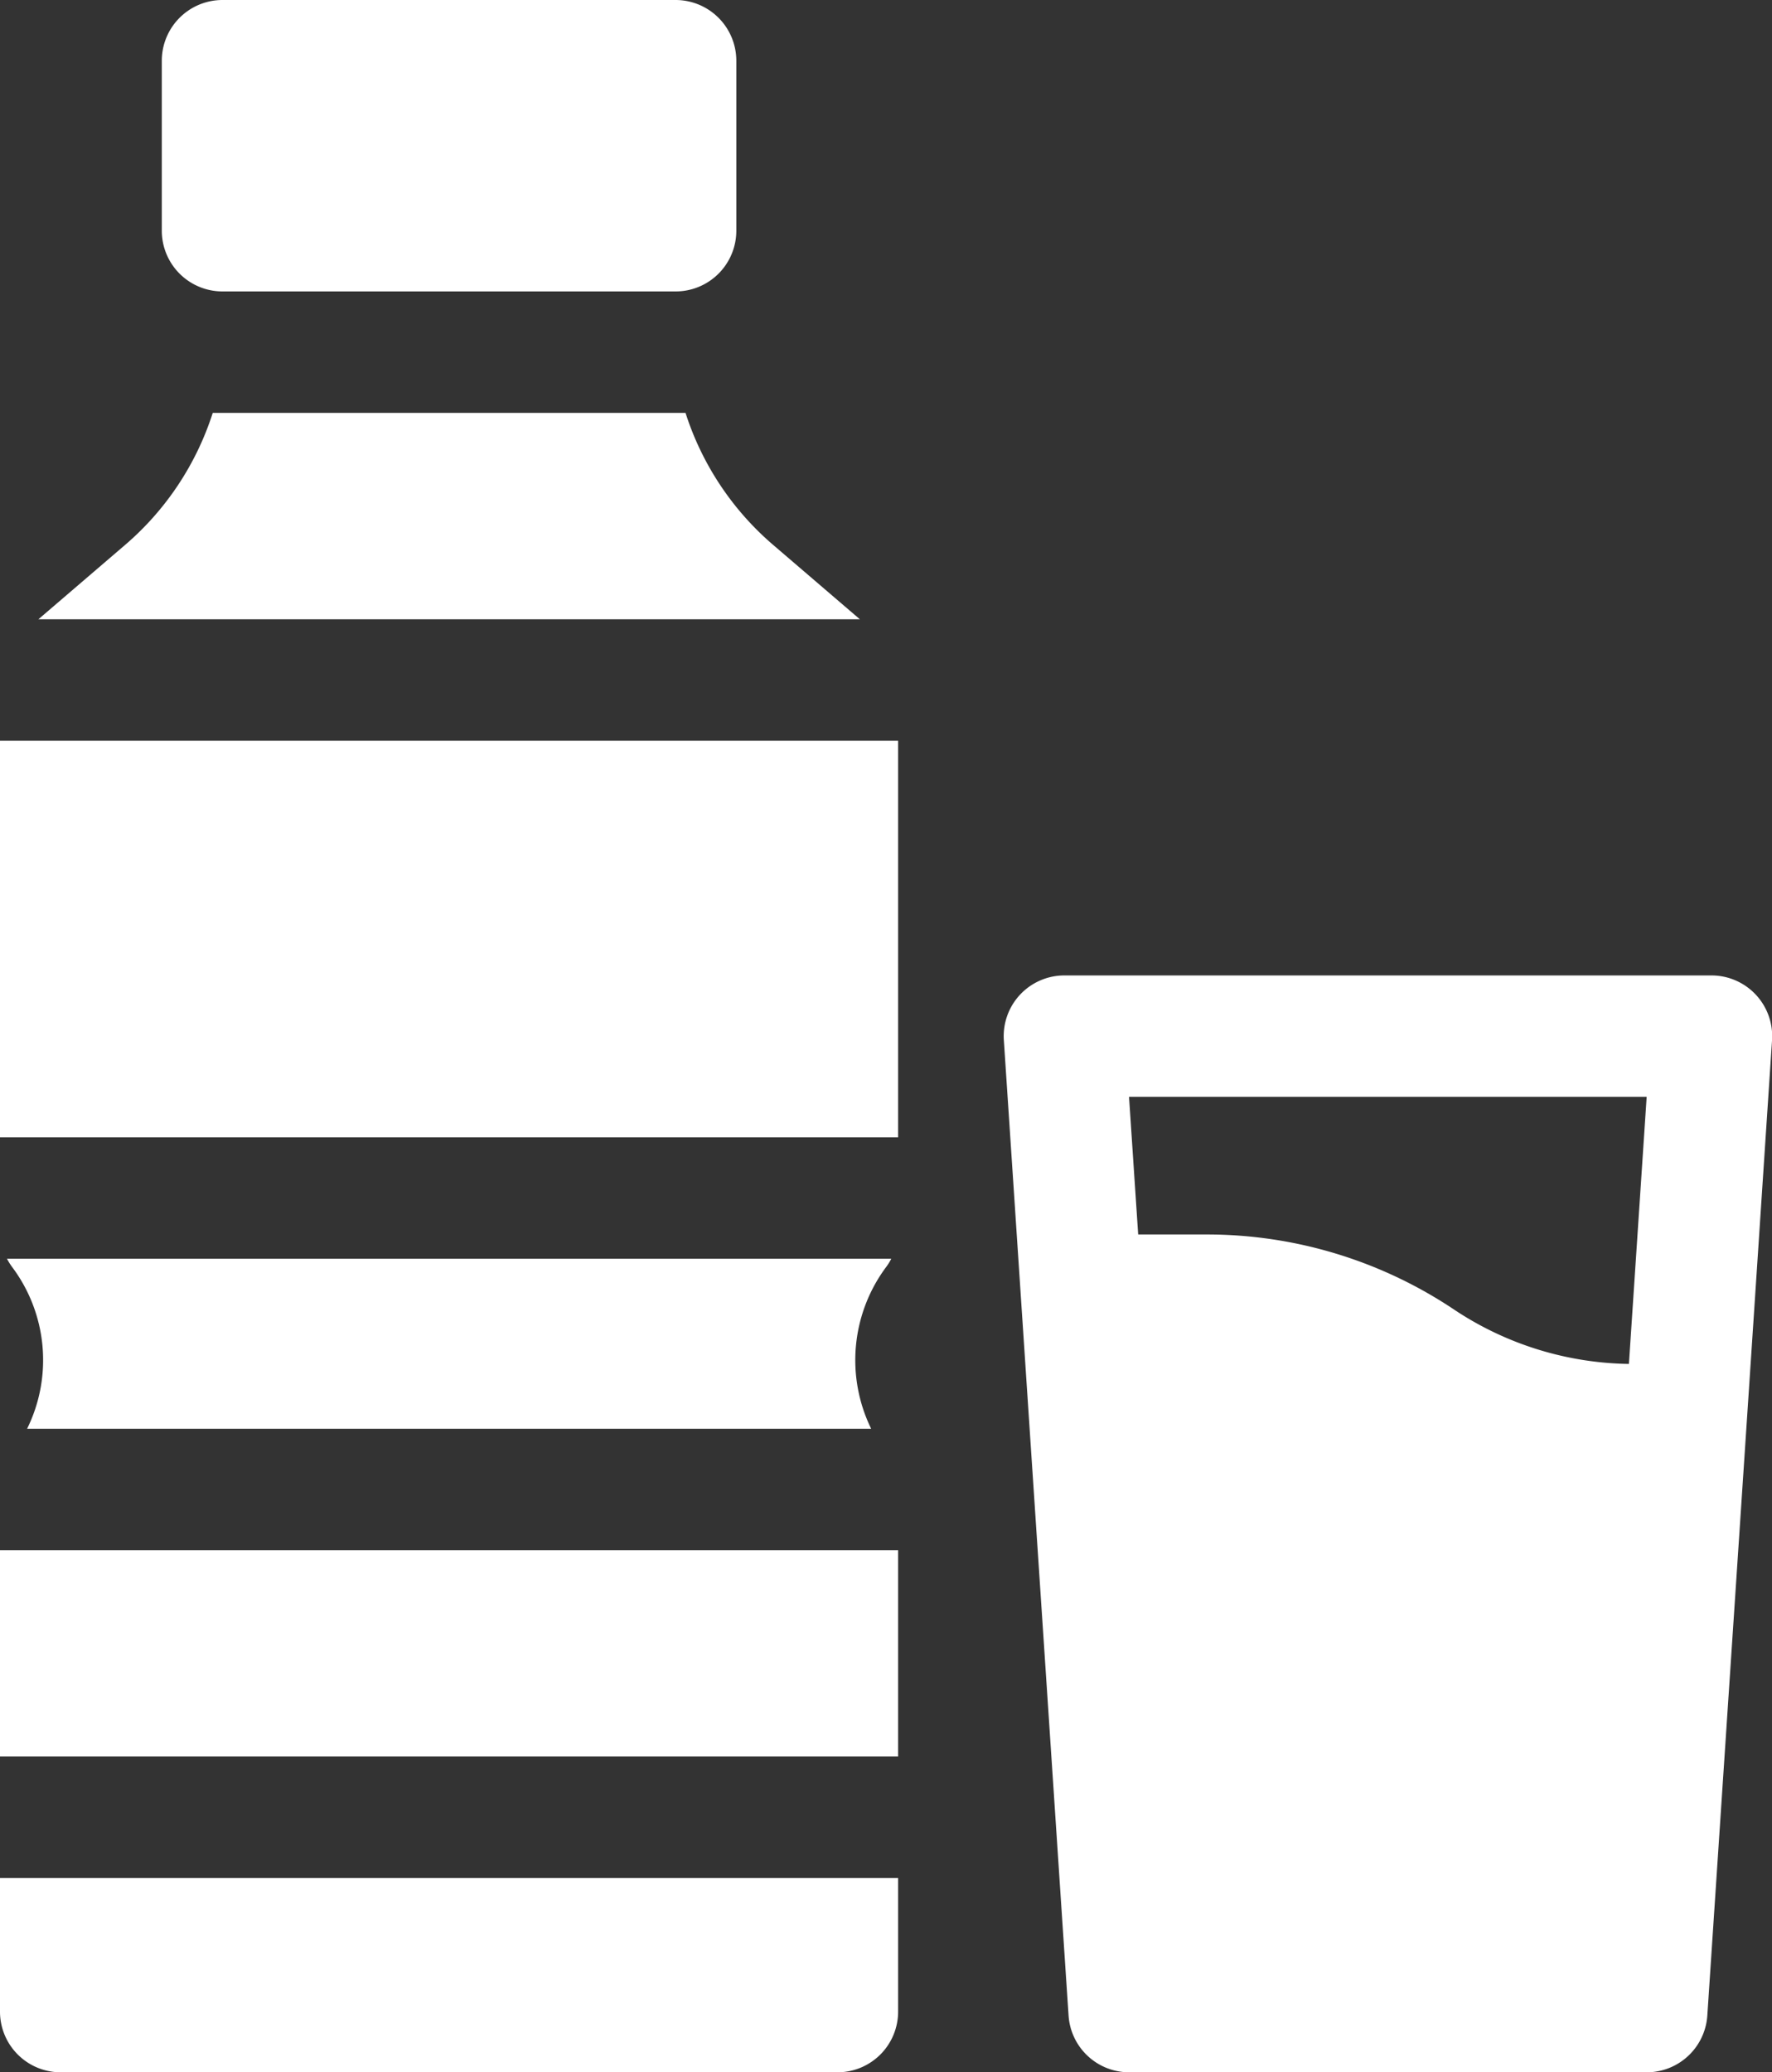 <svg xmlns="http://www.w3.org/2000/svg" width="35.232" height="41.185" viewBox="0 0 35.232 41.185">
  <rect x="0" y="0" width="35.232" height="41.185" fill="#333333" stroke="none"/>
  <g id="Group_3041" data-name="Group 3041" transform="translate(11740.582 -1853.292)">
    <path id="Path_17445" data-name="Path 17445" d="M450.737,1478.521h9.009a1.207,1.207,0,0,0,1.207-1.207v-3.378a1.208,1.208,0,0,0-1.207-1.207h-9.009a1.207,1.207,0,0,0-1.207,1.207v3.378a1.207,1.207,0,0,0,1.207,1.207" transform="translate(-12186.895 380.563)" fill="#fff"/>
    <path id="Path_17446" data-name="Path 17446" d="M464.03,1497.746H446.452a1.285,1.285,0,0,0,.1.161,3.084,3.084,0,0,1,.3,3.217h16.782a3.1,3.1,0,0,1,.3-3.217,1.17,1.17,0,0,0,.1-.161" transform="translate(-12186.895 380.563)" fill="#fff"/>
    <path id="Path_17447" data-name="Path 17447" d="M446.313,1512.707a1.206,1.206,0,0,0,1.207,1.207h15.444a1.206,1.206,0,0,0,1.206-1.207v-2.654H446.313Z" transform="translate(-12186.895 380.563)" fill="#fff"/>
    <rect id="Rectangle_1161" data-name="Rectangle 1161" width="17.857" height="7.883" transform="translate(-11740.582 1868.013)" fill="#fff"/>
    <path id="Path_17448" data-name="Path 17448" d="M461.687,1483.56a5.774,5.774,0,0,1-1.744-2.625h-9.4a5.778,5.778,0,0,1-1.744,2.625l-1.723,1.477H463.41Z" transform="translate(-12186.895 380.563)" fill="#fff"/>
    <rect id="Rectangle_1163" data-name="Rectangle 1163" width="17.857" height="4.102" transform="translate(-11740.582 1884.1)" fill="#fff"/>
    <path id="Path_17449" data-name="Path 17449" d="M478.7,1499.836a6.433,6.433,0,0,1-3.48-1.083,8.838,8.838,0,0,0-4.92-1.49h-1.357l-.182-2.735h10.292Zm1.642-7.721h-12.87a1.206,1.206,0,0,0-1.2,1.286l1.287,19.386a1.207,1.207,0,0,0,1.2,1.127h10.3a1.208,1.208,0,0,0,1.2-1.127c.686-10.332.6-9,1.287-19.386a1.207,1.207,0,0,0-1.2-1.286" transform="translate(-12186.895 380.563)" fill="#fff"/>
  </g>
</svg>
